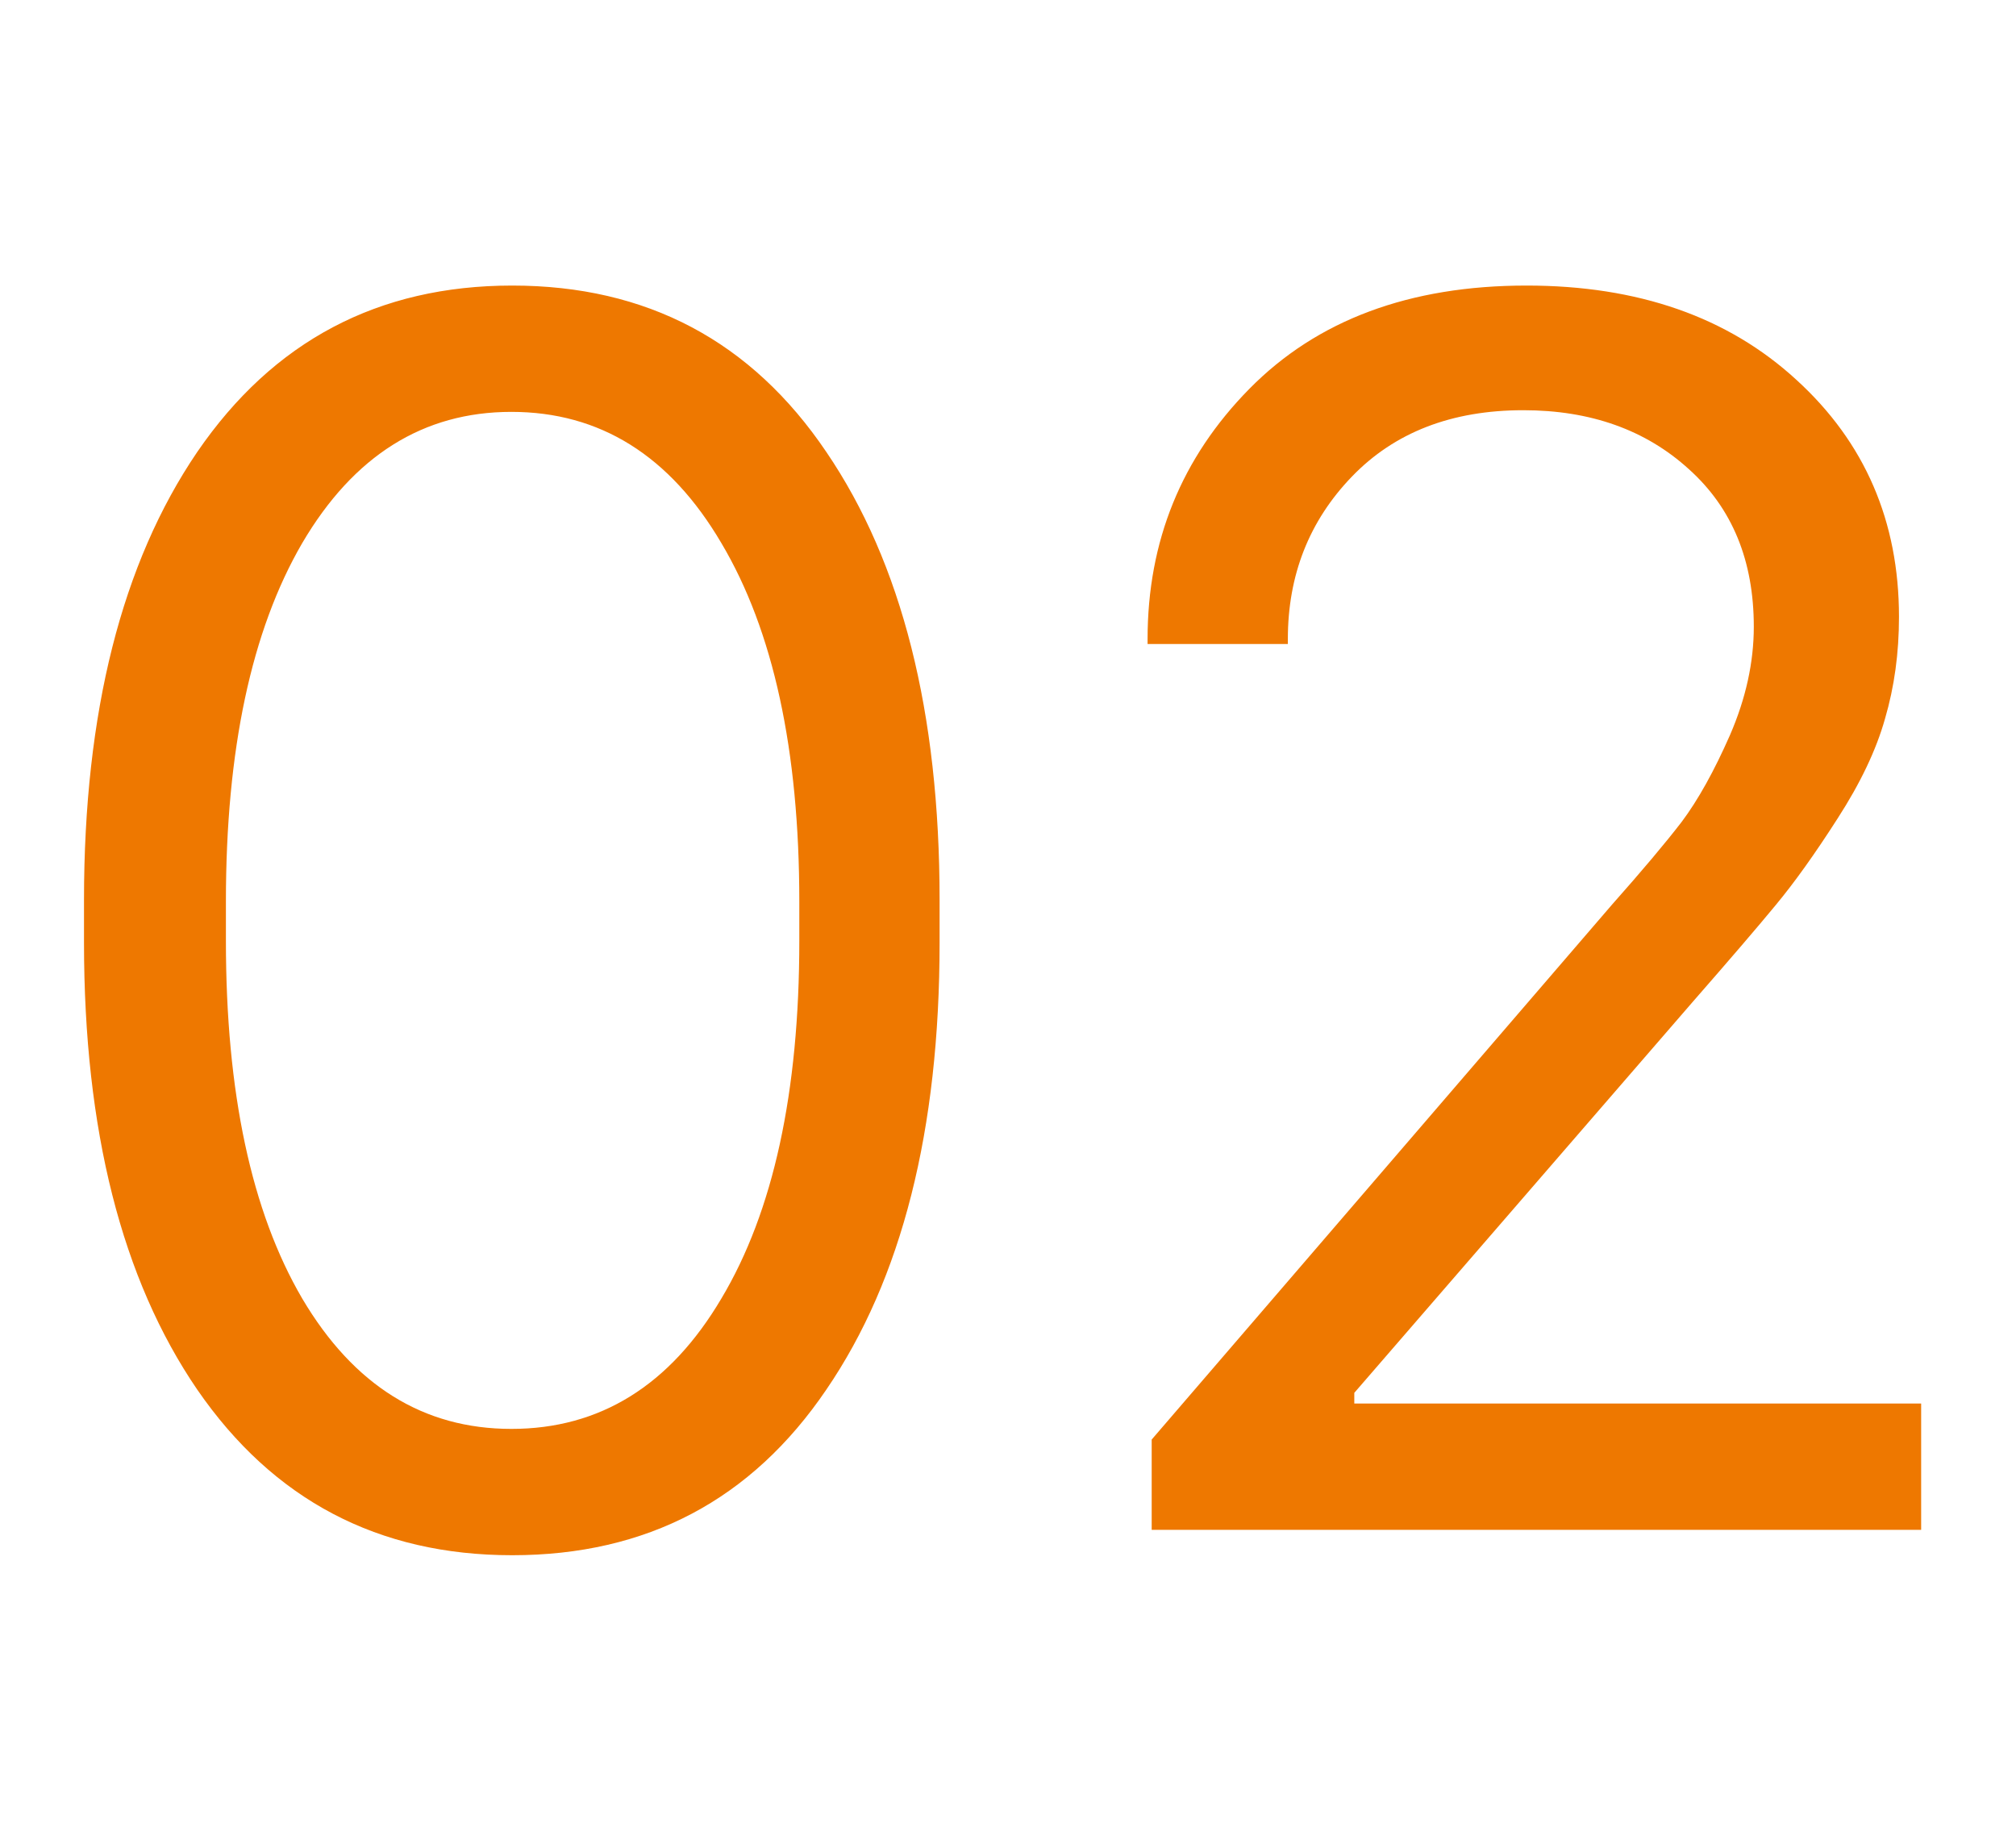 <svg xmlns="http://www.w3.org/2000/svg" width="120" height="110" fill="none"><mask id="a" width="120" height="110" x="0" y="0" maskUnits="userSpaceOnUse" style="mask-type:alpha"><path fill="#D9D9D9" d="M0 0h120v110H0z"/></mask><g fill="#EE7800" mask="url(#a)"><path d="M76.658 38.338h-8.35v-.293q0-8.74 6.055-14.893Q80.418 17 90.867 17q9.96 0 16.065 5.615 6.103 5.566 6.103 14.112 0 3.222-.83 6.054-.781 2.784-2.832 5.957-2.002 3.126-3.662 5.127-1.61 1.954-4.981 5.81L80.613 82.919v.635h33.741v7.52H68.553V85.7l27.392-31.836q2.685-3.027 4.151-4.931 1.464-1.953 2.881-5.176 1.416-3.272 1.416-6.446 0-5.907-3.858-9.374-3.858-3.516-9.863-3.516-6.396 0-10.205 3.955t-3.809 9.668zM13.447 53.67v2.344q0 13.525 4.541 21.289 4.59 7.764 12.452 7.763 7.91 0 12.5-7.763 4.638-7.764 4.638-21.29V53.67q0-13.526-4.639-21.338-4.59-7.812-12.5-7.812-7.86 0-12.45 7.812-4.542 7.812-4.542 21.338M5 56.11v-2.539q0-16.748 6.738-26.66Q18.526 17 30.488 17 42.5 17 49.19 26.912q6.738 9.912 6.738 26.66v2.54q0 16.748-6.738 26.61-6.69 9.864-18.702 9.864-11.962 0-18.75-9.863Q5 72.86 5 56.11"/></g></svg>